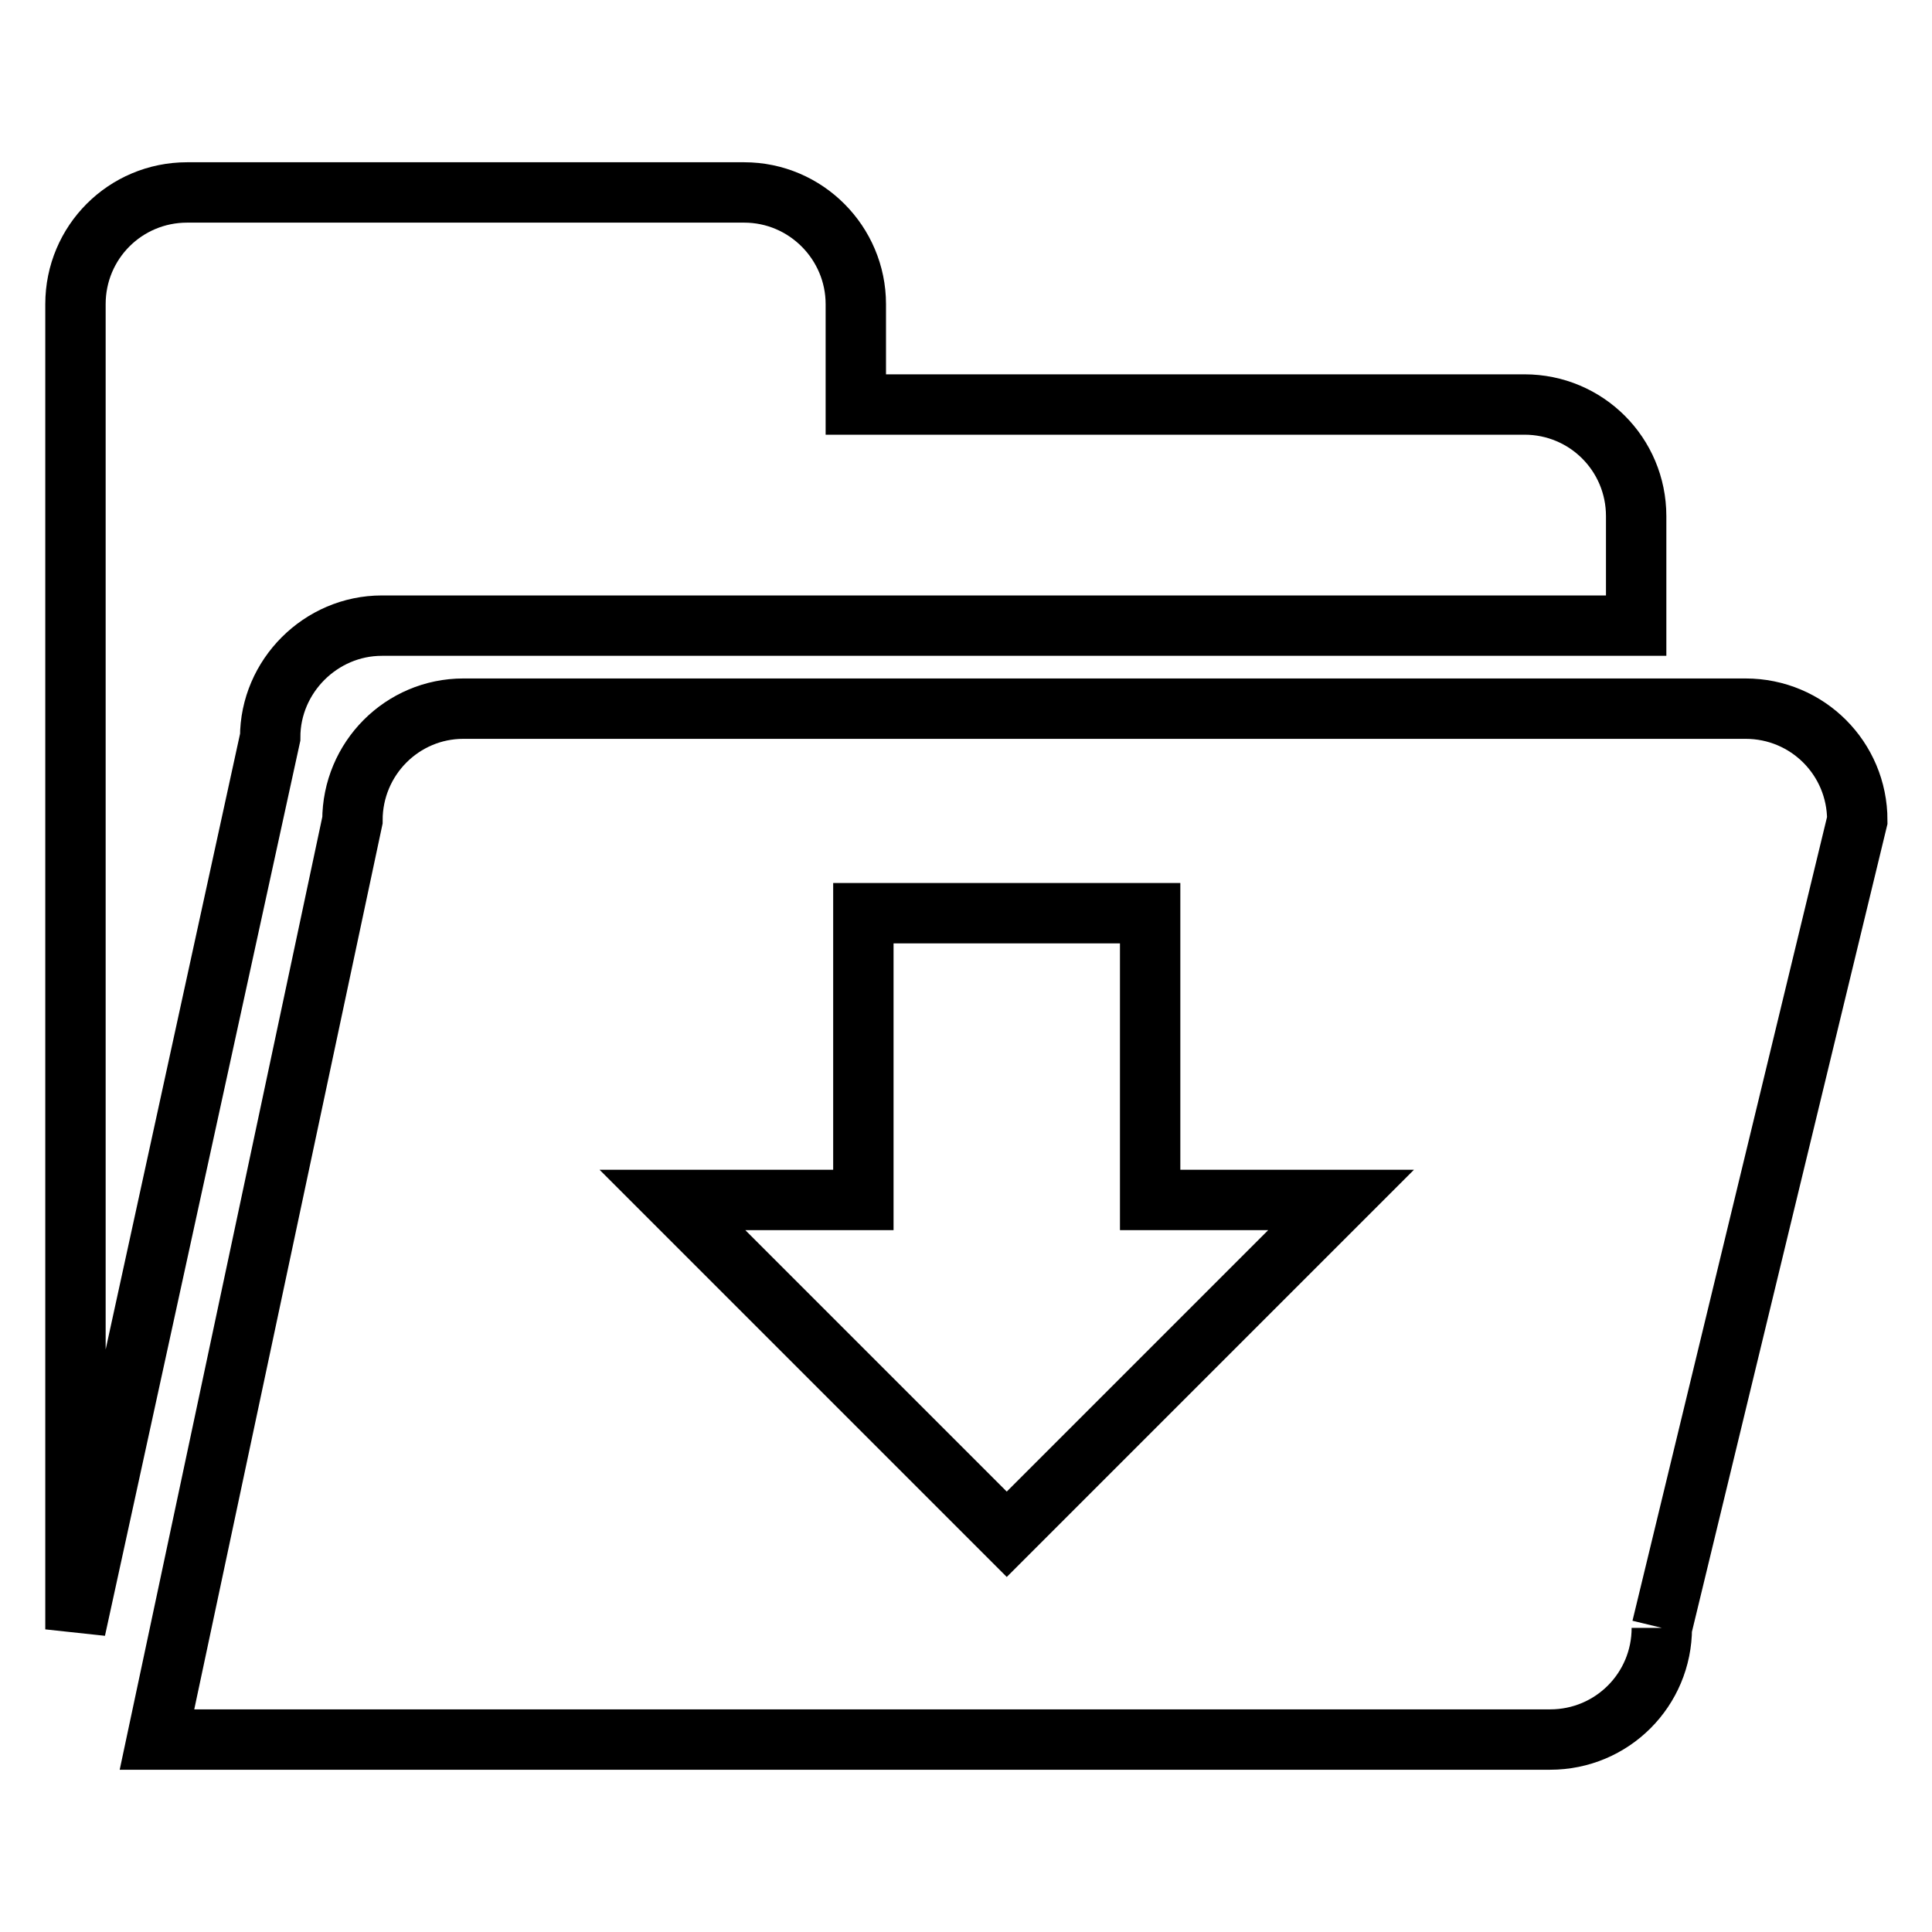 <?xml version="1.0" encoding="utf-8"?>
<!-- Svg Vector Icons : http://www.onlinewebfonts.com/icon -->
<!DOCTYPE svg PUBLIC "-//W3C//DTD SVG 1.1//EN" "http://www.w3.org/Graphics/SVG/1.1/DTD/svg11.dtd">
<svg version="1.1" xmlns="http://www.w3.org/2000/svg" xmlns:xlink="http://www.w3.org/1999/xlink" x="0px" y="0px" viewBox="0 0 256 256" enable-background="new 0 0 256 256" xml:space="preserve">
<g> <path stroke-width="8" fill-opacity="0" stroke="#000000"  d="M50.6,82.9h166.2V68.4c0-8.2-6.6-14.8-14.8-14.8h-88.6V40.3c0-8.1-6.6-14.8-14.8-14.8H24.8 c-8.2,0-14.8,6.6-14.8,14.8v175.6L35.8,97.7C35.8,89.6,42.5,82.9,50.6,82.9L50.6,82.9L50.6,82.9 M50.6,82.9L50.6,82.9z  M220.2,215.7c0,8.2-6.6,14.8-14.8,14.8H20.8l25.9-121.8c0-8.2,6.6-14.8,14.7-14.8h169.9c8.2,0,14.8,6.6,14.8,14.8L220.2,215.7 L220.2,215.7L220.2,215.7 M177.7,159h-25.3v-38h-38v38H89.1l44.3,44.3L177.7,159L177.7,159z"/></g>
</svg>